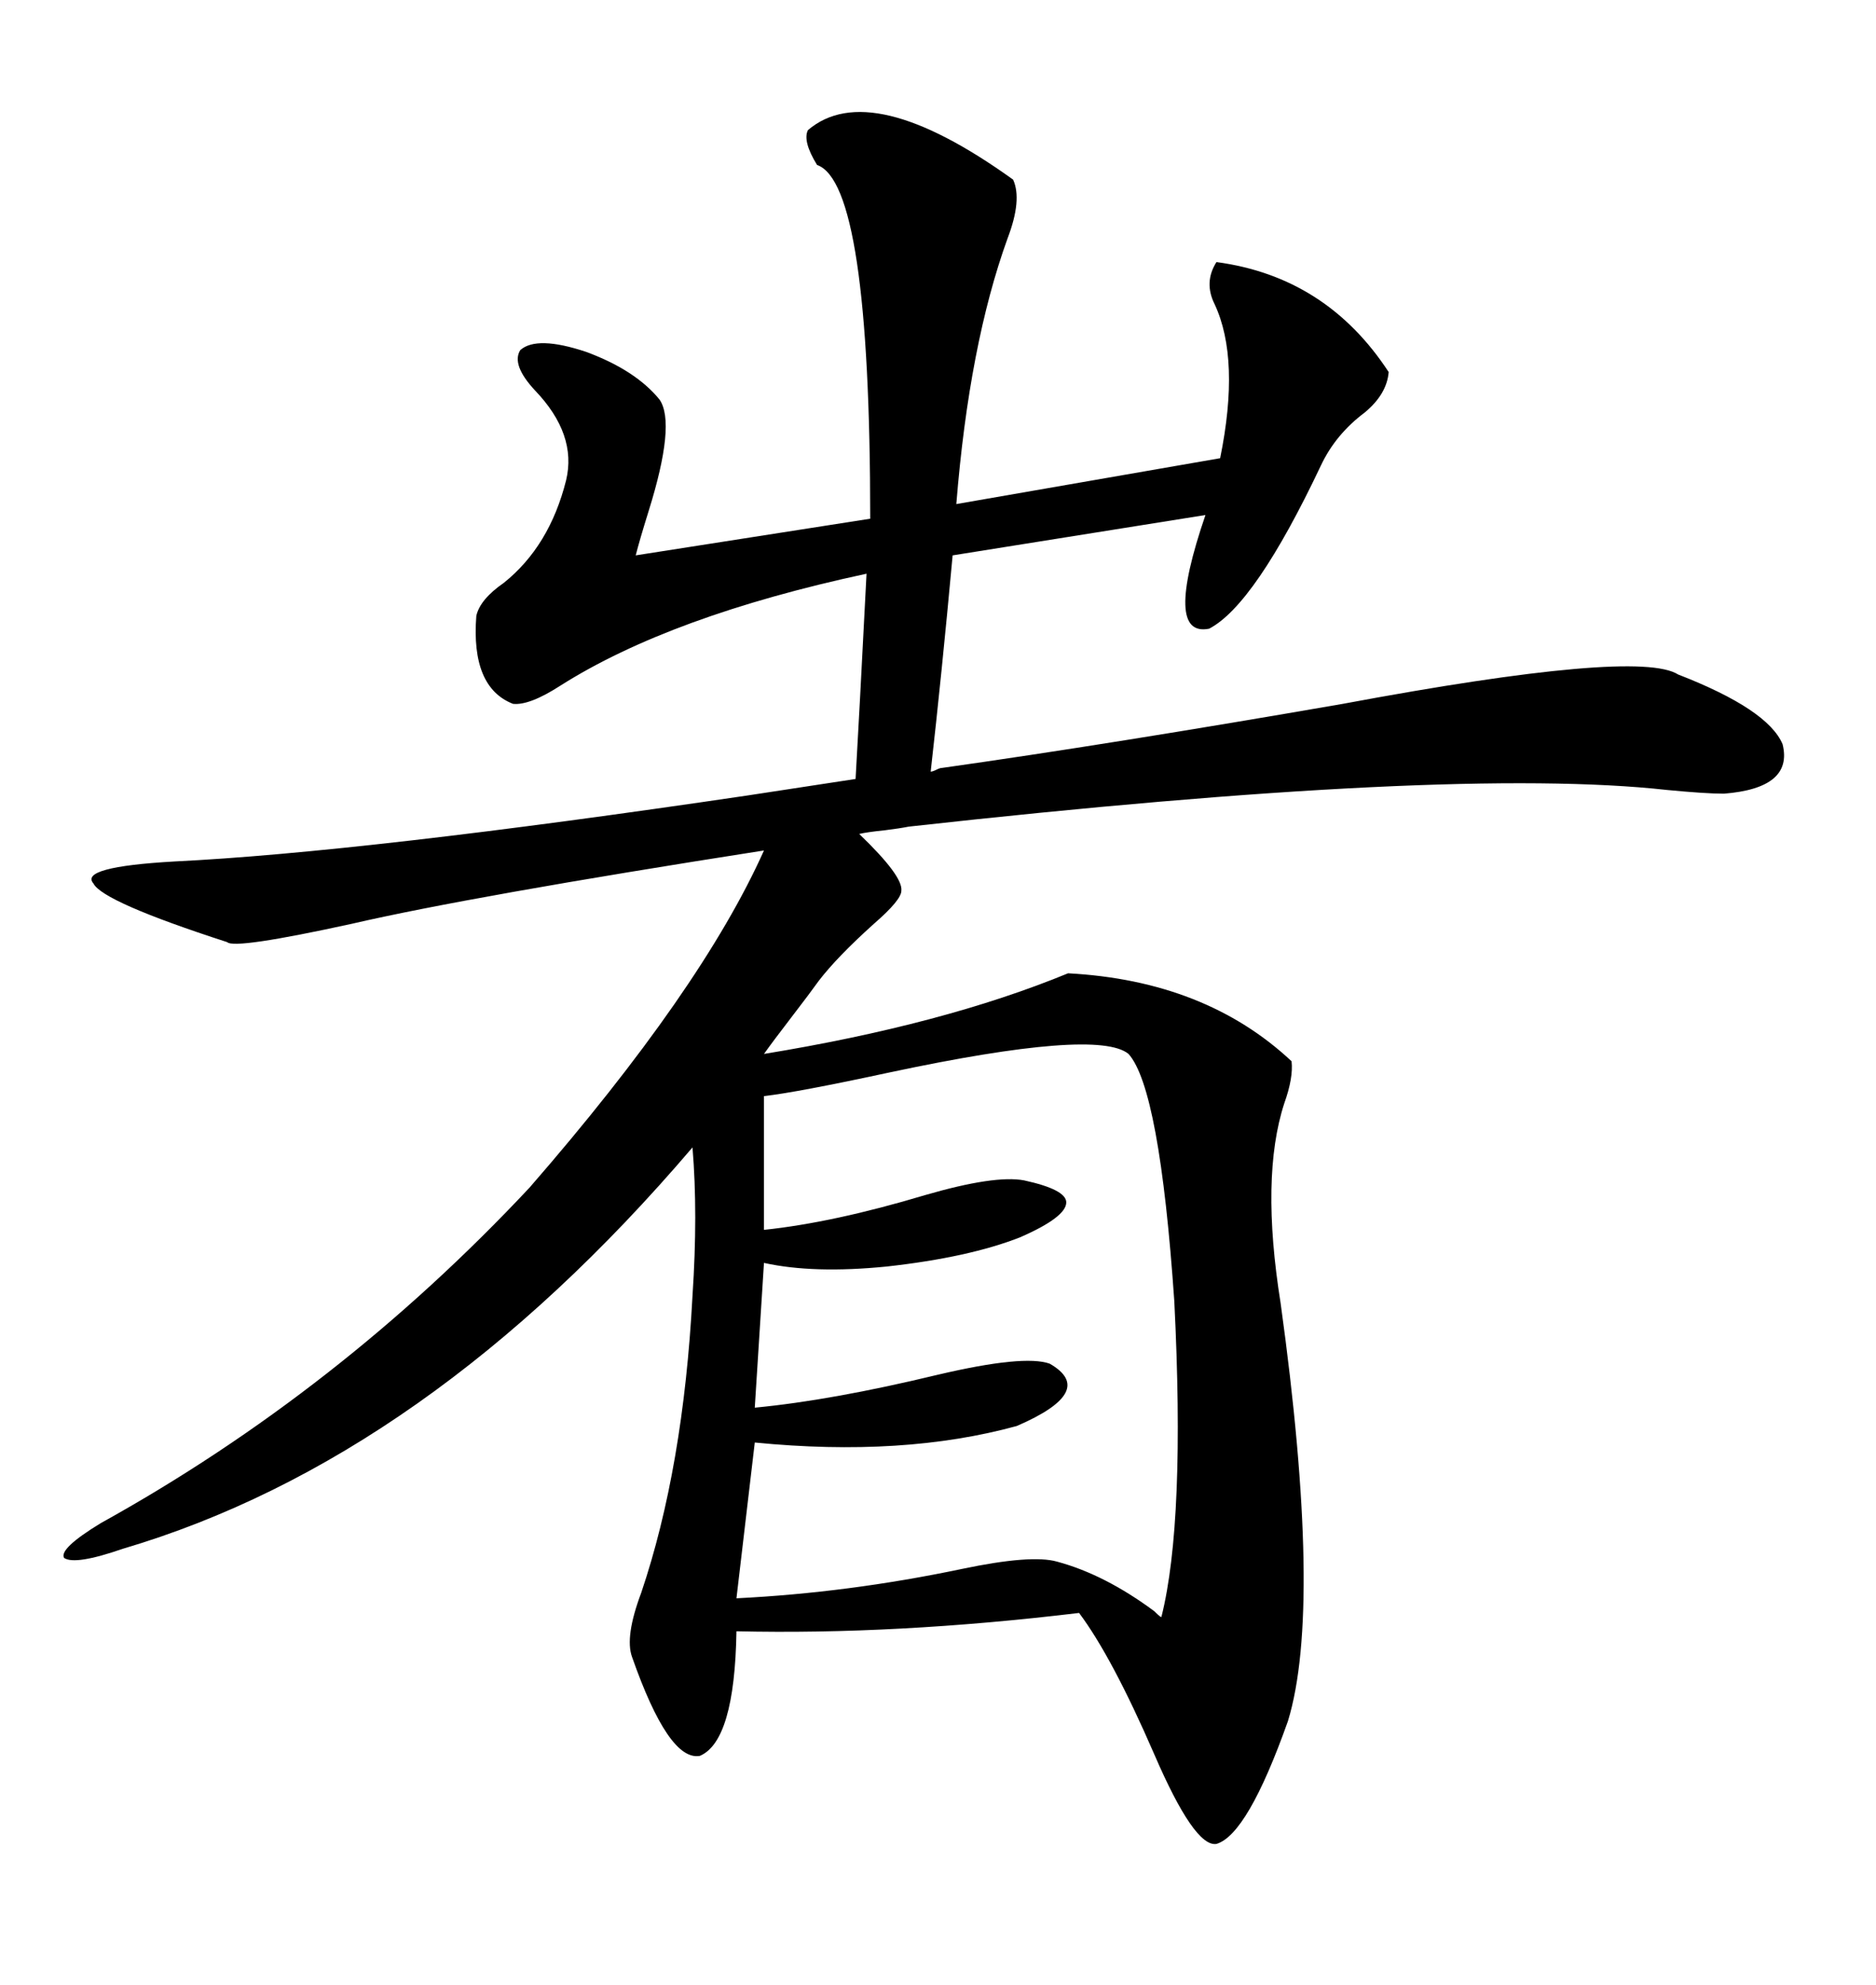 <svg xmlns="http://www.w3.org/2000/svg" xmlns:xlink="http://www.w3.org/1999/xlink" width="300" height="317.285"><path d="M150.59 122.75L150.59 122.75Q177.54 118.95 214.75 112.50L214.75 112.50Q261.91 103.71 268.36 107.81L268.36 107.81Q282.71 113.38 285.06 118.95L285.06 118.95Q286.82 125.98 275.68 126.86L275.68 126.86Q272.75 126.86 266.60 126.27L266.60 126.27Q232.32 122.46 145.31 132.13L145.31 132.13Q143.85 132.42 141.50 132.71L141.50 132.71Q138.57 133.01 137.40 133.30L137.40 133.30Q144.43 140.04 144.14 142.38L144.14 142.38Q144.14 143.85 139.75 147.66L139.75 147.66Q133.89 152.93 130.96 156.74L130.96 156.74Q129.49 158.79 126.56 162.60L126.56 162.60Q123.63 166.41 122.17 168.46L122.17 168.46Q150.88 163.77 170.80 155.57L170.80 155.57Q192.77 156.74 206.54 169.63L206.54 169.63Q206.84 172.27 205.37 176.37L205.37 176.37Q201.56 188.09 204.79 208.30L204.79 208.30Q211.52 256.93 205.96 275.10L205.96 275.10Q199.51 293.26 194.53 294.73L194.53 294.73Q191.02 295.31 184.57 280.37L184.57 280.37Q177.83 264.84 172.56 257.81L172.56 257.81Q143.26 261.33 117.77 260.74L117.77 260.74Q117.48 278.32 111.91 280.66L111.91 280.66Q106.93 281.54 101.07 264.84L101.07 264.84Q99.90 261.62 102.54 254.59L102.54 254.59Q109.28 234.67 110.74 207.13L110.74 207.13Q111.62 193.95 110.74 183.40L110.74 183.40Q68.26 233.20 19.63 247.56L19.63 247.56Q12.01 250.20 10.25 249.02L10.25 249.02Q9.38 247.56 16.11 243.46L16.11 243.46Q54.20 222.36 84.67 189.84L84.67 189.84Q112.21 158.20 122.17 135.94L122.17 135.94Q75.29 143.26 56.25 147.66L56.25 147.66Q37.50 151.76 36.33 150.59L36.33 150.59Q16.41 144.14 14.94 141.21L14.94 141.21Q12.60 138.57 27.83 137.70L27.83 137.70Q58.01 136.23 119.53 127.15L119.53 127.15Q130.96 125.39 136.82 124.51L136.82 124.51Q137.40 114.55 138.57 91.70L138.57 91.70Q107.23 98.44 89.65 109.57L89.65 109.57Q84.67 112.79 82.03 112.50L82.03 112.50Q75.29 109.86 76.17 98.44L76.17 98.44Q76.76 95.80 80.57 93.16L80.57 93.16Q87.89 87.30 90.53 76.76L90.53 76.76Q92.29 69.43 85.55 62.40L85.55 62.40Q81.74 58.30 83.20 55.96L83.20 55.96Q85.84 53.61 93.75 56.25L93.75 56.25Q101.66 59.18 105.47 63.87L105.47 63.87Q108.11 67.68 103.71 81.74L103.71 81.74Q102.25 86.43 101.66 88.77L101.66 88.77L139.16 82.91Q139.16 29.30 130.66 26.37L130.66 26.37Q128.32 22.56 129.20 20.80L129.20 20.80Q139.16 12.30 162.01 28.71L162.01 28.71Q163.48 31.93 161.13 38.09L161.13 38.09Q154.98 55.08 152.93 80.57L152.93 80.57L195.12 73.24Q198.34 57.42 194.24 48.63L194.24 48.63Q192.48 45.12 194.53 41.89L194.53 41.89Q212.11 44.24 222.07 59.47L222.07 59.47Q221.78 62.99 218.26 65.92L218.26 65.92Q213.57 69.43 211.23 74.41L211.23 74.41Q200.68 96.68 193.36 100.49L193.36 100.49Q186.04 101.95 192.77 82.32L192.77 82.32L152.34 88.77Q150.59 107.81 148.83 123.34L148.83 123.34Q149.12 123.34 149.71 123.05L149.71 123.05Q150.29 122.75 150.59 122.75ZM180.47 168.46L180.47 168.46Q175.49 164.36 142.38 171.39L142.38 171.39Q127.44 174.61 122.17 175.20L122.17 175.20L122.17 196.58Q133.30 195.41 147.95 191.02L147.95 191.02Q159.08 187.79 163.77 188.67L163.77 188.67Q170.51 190.14 170.51 192.19L170.51 192.19Q170.51 194.53 163.18 197.75L163.18 197.75Q154.98 200.98 141.80 202.44L141.80 202.44Q130.08 203.61 122.17 201.86L122.17 201.86L120.70 225Q133.01 223.83 150 219.73L150 219.73Q163.77 216.50 167.87 217.97L167.87 217.97Q175.49 222.36 162.60 227.93L162.60 227.93Q144.43 232.91 120.70 230.57L120.70 230.57L117.77 255.47Q135.64 254.59 153.81 250.78L153.81 250.78Q164.94 248.44 169.04 249.61L169.04 249.61Q176.66 251.66 184.57 257.52L184.57 257.52Q185.74 258.69 185.74 258.40L185.74 258.40Q189.55 243.16 187.79 208.01L187.79 208.01Q185.45 174.02 180.47 168.46Z"/></svg>